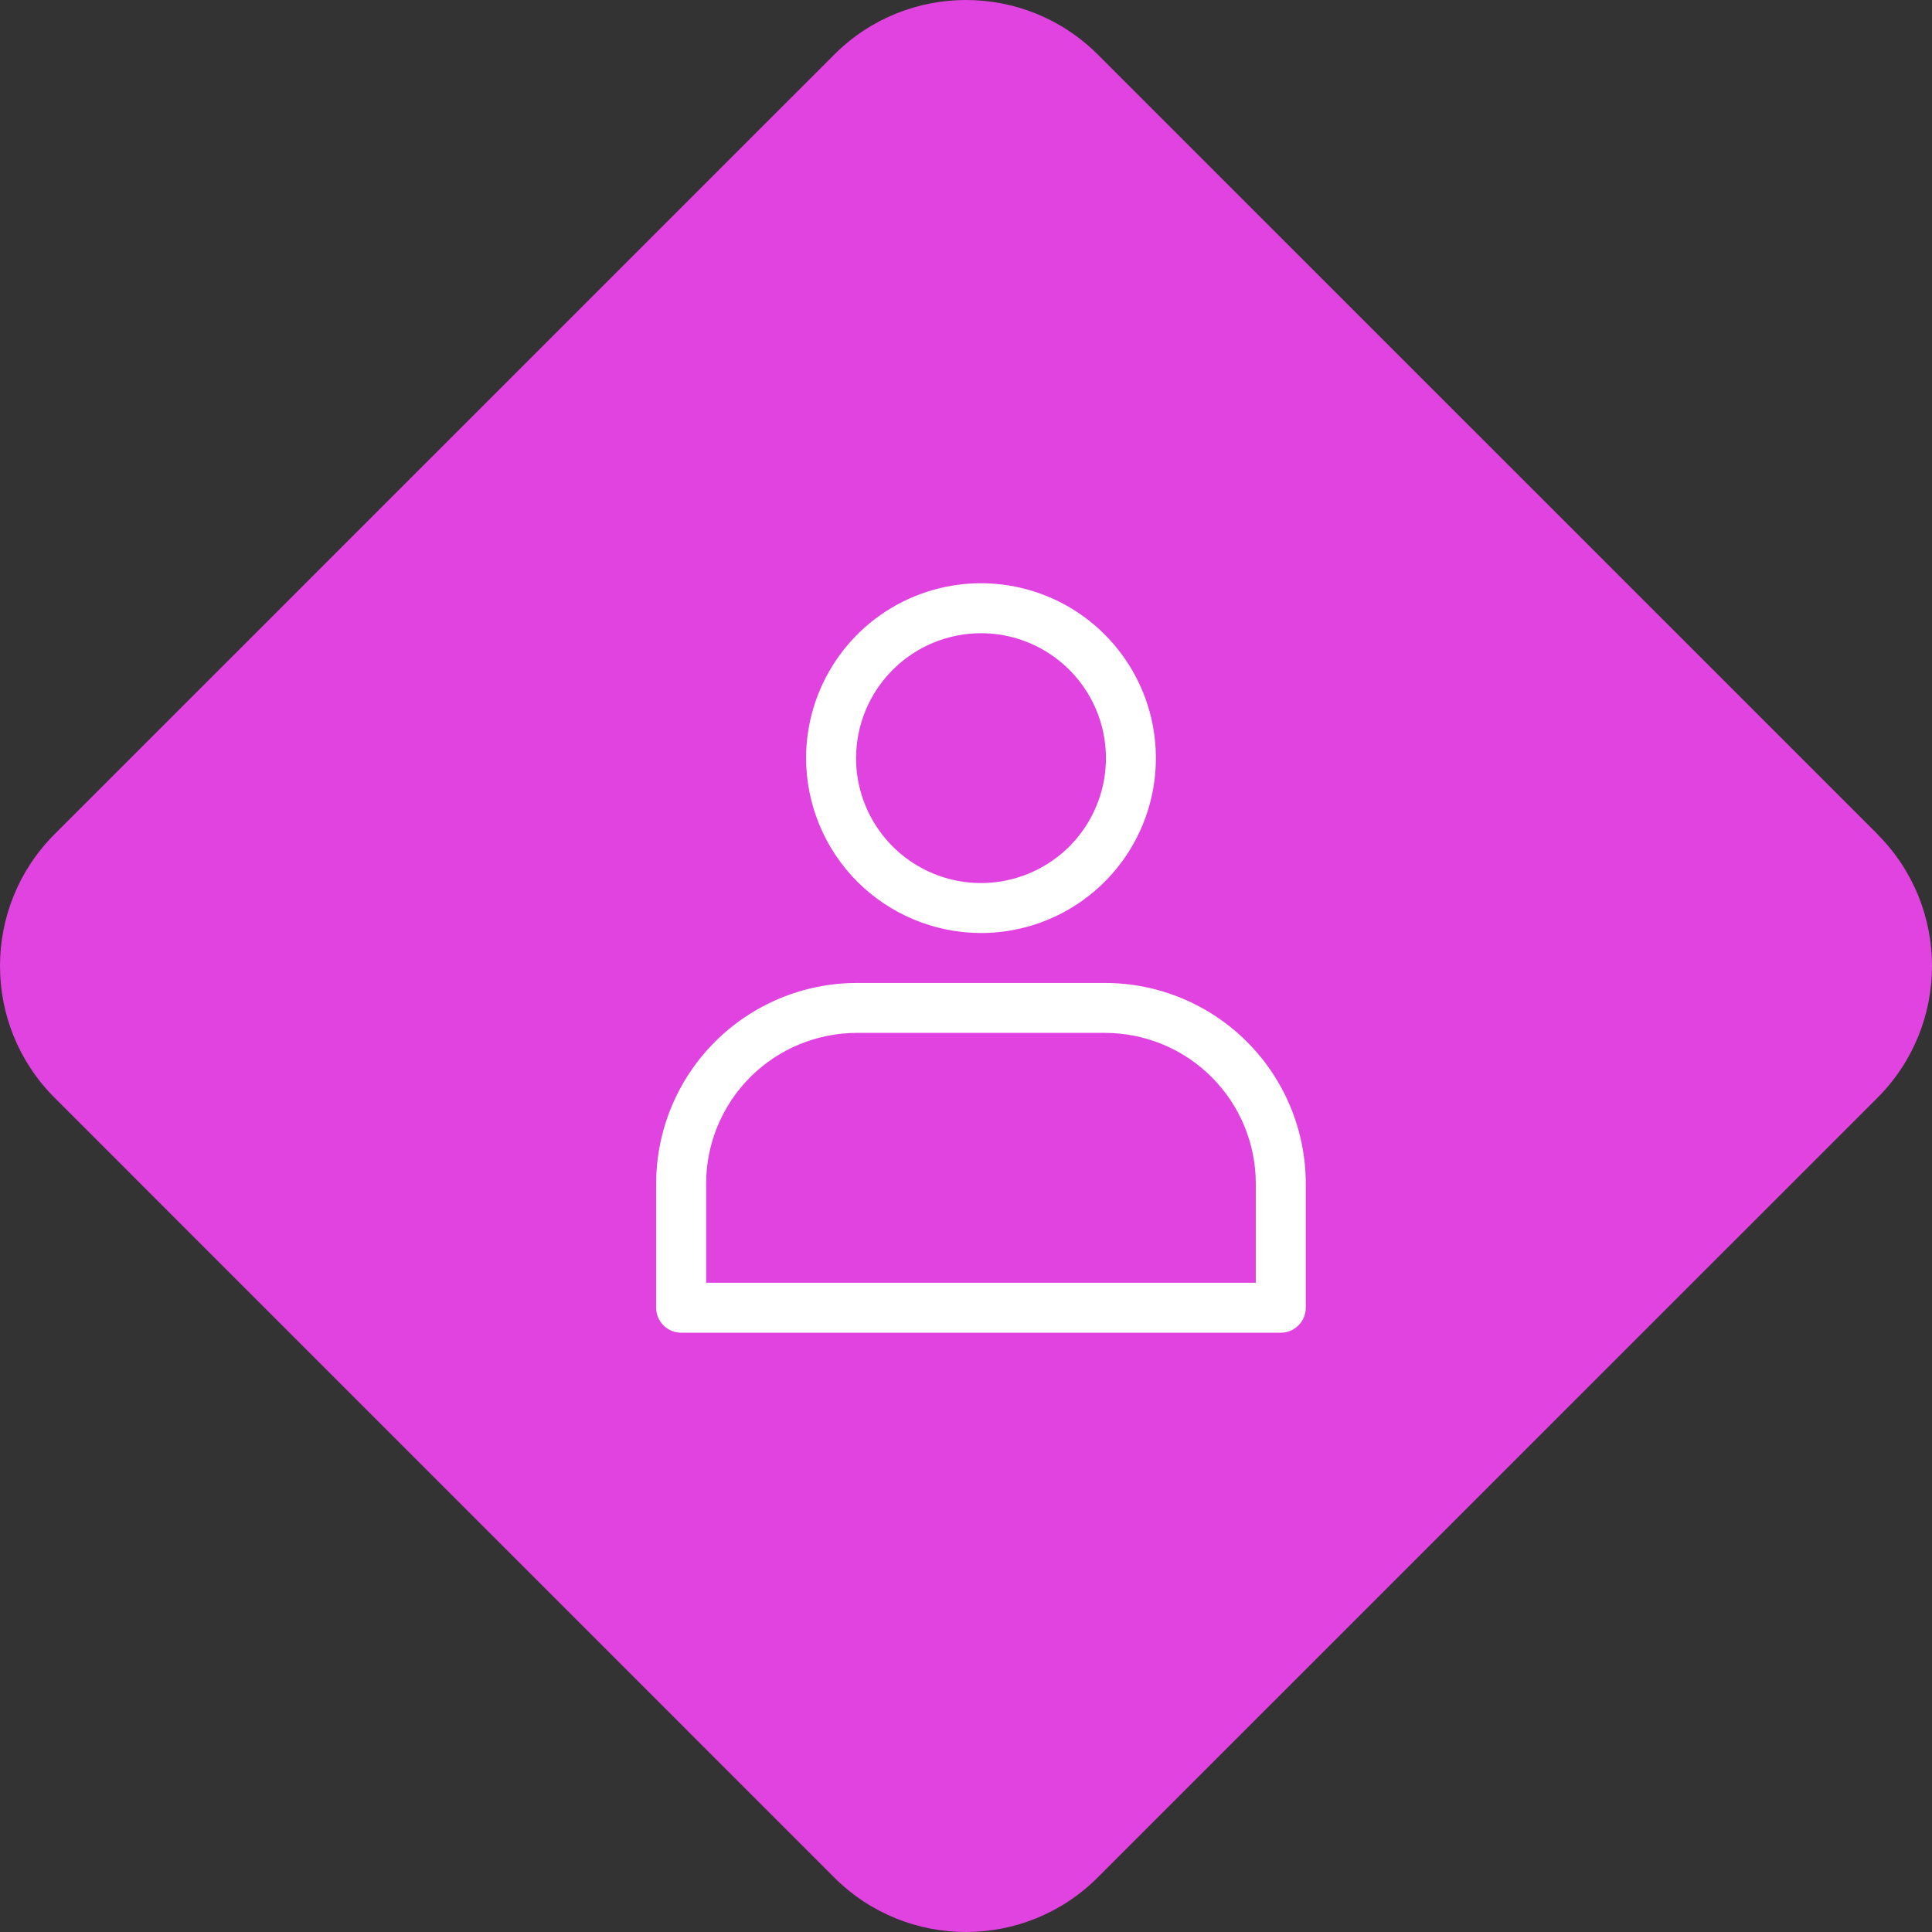 <svg width="53" height="53" viewBox="0 0 53 53" fill="none" xmlns="http://www.w3.org/2000/svg">
<rect x="0" y="0" width="53" height="53" fill="#333333" stroke="none"/>
<path d="M51.503 22.886C53.499 24.882 53.499 28.118 51.503 30.116L30.114 51.503C28.118 53.499 24.88 53.499 22.884 51.503L1.497 30.114C-0.499 28.118 -0.499 24.882 1.497 22.884L22.886 1.497C24.882 -0.499 28.118 -0.499 30.116 1.497L51.505 22.884L51.503 22.886Z" fill="#E043E0"/>
<path d="M26.911 25.595C27.86 25.595 28.788 25.314 29.577 24.786C30.366 24.259 30.981 23.51 31.344 22.633C31.707 21.757 31.802 20.792 31.617 19.861C31.432 18.931 30.975 18.076 30.304 17.405C29.633 16.734 28.778 16.277 27.847 16.092C26.917 15.907 25.952 16.002 25.075 16.365C24.198 16.728 23.449 17.343 22.922 18.132C22.395 18.921 22.113 19.849 22.113 20.797C22.115 22.069 22.621 23.289 23.52 24.188C24.42 25.087 25.639 25.593 26.911 25.595ZM26.911 17.371C27.589 17.371 28.252 17.572 28.815 17.948C29.379 18.325 29.818 18.86 30.078 19.486C30.337 20.112 30.405 20.801 30.273 21.466C30.14 22.131 29.814 22.741 29.335 23.221C28.855 23.7 28.245 24.026 27.58 24.158C26.915 24.291 26.226 24.223 25.6 23.963C24.974 23.704 24.438 23.265 24.062 22.701C23.685 22.138 23.484 21.475 23.484 20.797C23.485 19.889 23.847 19.018 24.489 18.376C25.132 17.733 26.003 17.372 26.911 17.371Z" fill="white"/>
<path d="M30.317 26.965H23.504C22.045 26.967 20.646 27.547 19.614 28.579C18.582 29.61 18.002 31.009 18 32.468V35.874C18 36.056 18.072 36.23 18.201 36.359C18.329 36.487 18.504 36.56 18.685 36.56H35.136C35.318 36.56 35.492 36.487 35.62 36.359C35.749 36.23 35.821 36.056 35.821 35.874V32.468C35.819 31.009 35.239 29.61 34.207 28.579C33.175 27.547 31.776 26.967 30.317 26.965ZM34.45 35.189H19.371V32.468C19.372 31.372 19.808 30.322 20.583 29.547C21.358 28.773 22.408 28.337 23.504 28.335H30.317C31.413 28.337 32.464 28.773 33.238 29.547C34.013 30.322 34.449 31.372 34.45 32.468V35.189Z" fill="white"/>
</svg>
